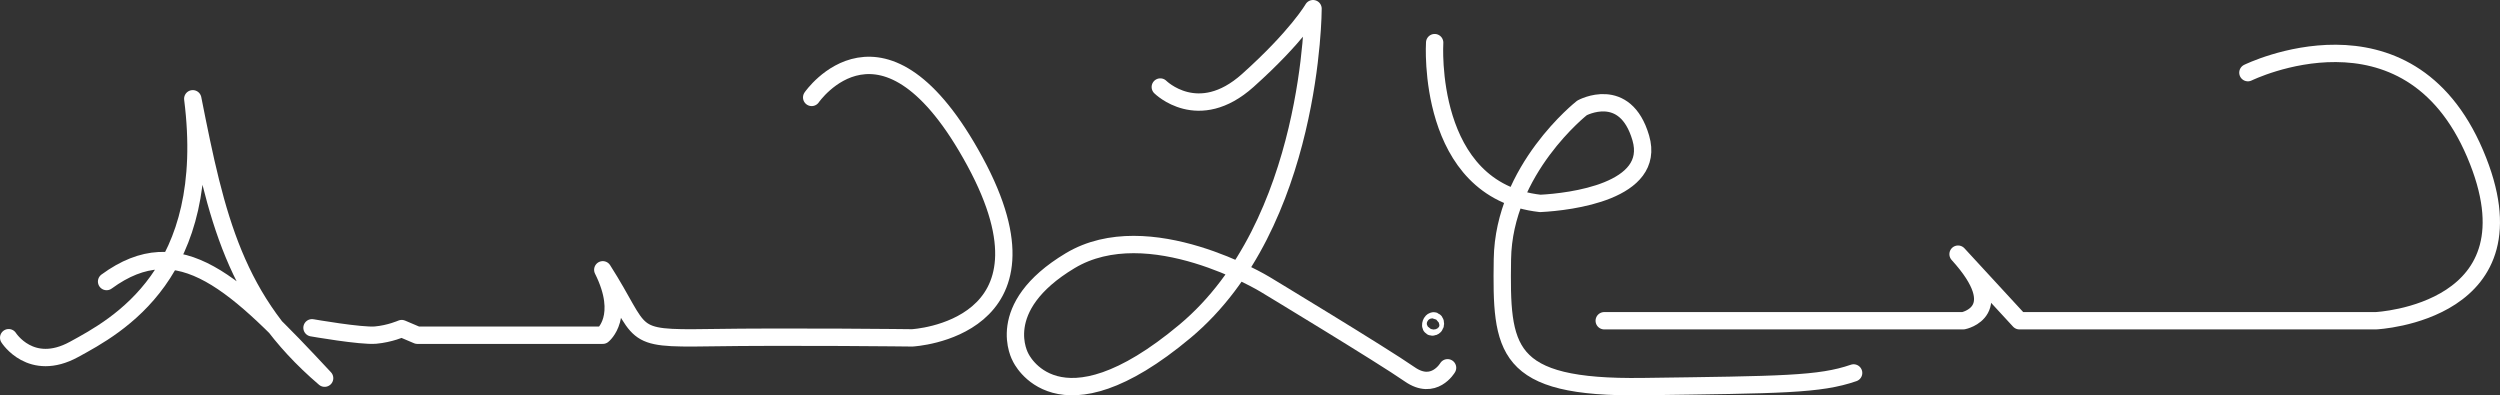 <?xml version="1.0" encoding="UTF-8"?> <svg xmlns="http://www.w3.org/2000/svg" id="Layer_1" data-name="Layer 1" viewBox="0 0 720.83 113.99"><rect x="0" y="0" width="720.83" height="113.99" fill="#333333" stroke="none"/><path d="m2.5,97.37s6.4,10.16,18.82,3.39,40.66-21.84,34.26-72.28c6.78,34.26,12.05,58.35,38.02,80.56-25.6-27.48-41.79-43.29-62.87-27.86" style="fill: none; stroke: #fff; stroke-linecap: round; stroke-linejoin: round; stroke-width: 5px;"></path><path d="m89.96,94.51s14.19,2.48,18.33,2.11,7.53-1.88,7.53-1.88l4.52,1.92h53.46s6.78-5.31,0-18.87c12.05,18.87,6.78,19.95,30.49,19.58s58.73.05,58.73.05c0,0,44.42-2.31,18.07-50.88s-47.06-18.45-47.06-18.45" style="fill: none; stroke: #fff; stroke-linecap: round; stroke-linejoin: round; stroke-width: 5px;"></path><path d="m334.55,25.09s10.92,10.92,25.22-1.88,18.82-20.71,18.82-20.71c0,0,0,62.12-36.89,92.99s-47.44,7.53-47.44,7.53c0,0-8.28-14.31,14.31-27.86s56.12,6.79,56.12,6.79c0,0,33.88,20.47,41.77,25.97,6.99,4.87,10.92-1.88,10.92-1.88" style="fill: none; stroke: #fff; stroke-linecap: round; stroke-linejoin: round; stroke-width: 5px;"></path><path d="m412.9,92.75c-.47.47-.67,1.87.4,1.48s.53-2.4-.4-1.48Z" style="fill: none; stroke: #fff; stroke-linecap: round; stroke-linejoin: round; stroke-width: 5px;"></path><path d="m413.66,12.29s-2.69,42.64,30.44,46.36c8.66-.43,33.51-3.44,28.99-18.88s-16.94-8.66-16.94-8.66c0,0-22.59,17.69-22.96,43.67s.34,37.24,40.45,36.69,51.03-.55,60.82-3.94" style="fill: none; stroke: #fff; stroke-linecap: round; stroke-linejoin: round; stroke-width: 5px;"></path><path d="m462.55,92.48h103.53s13.55-2.64-1.51-19.2l17.69,19.2h102.78s48.19-2.26,28.61-48.19-65.51-23.34-65.51-23.34" style="fill: none; stroke: #fff; stroke-linecap: round; stroke-linejoin: round; stroke-width: 5px;"></path></svg> 